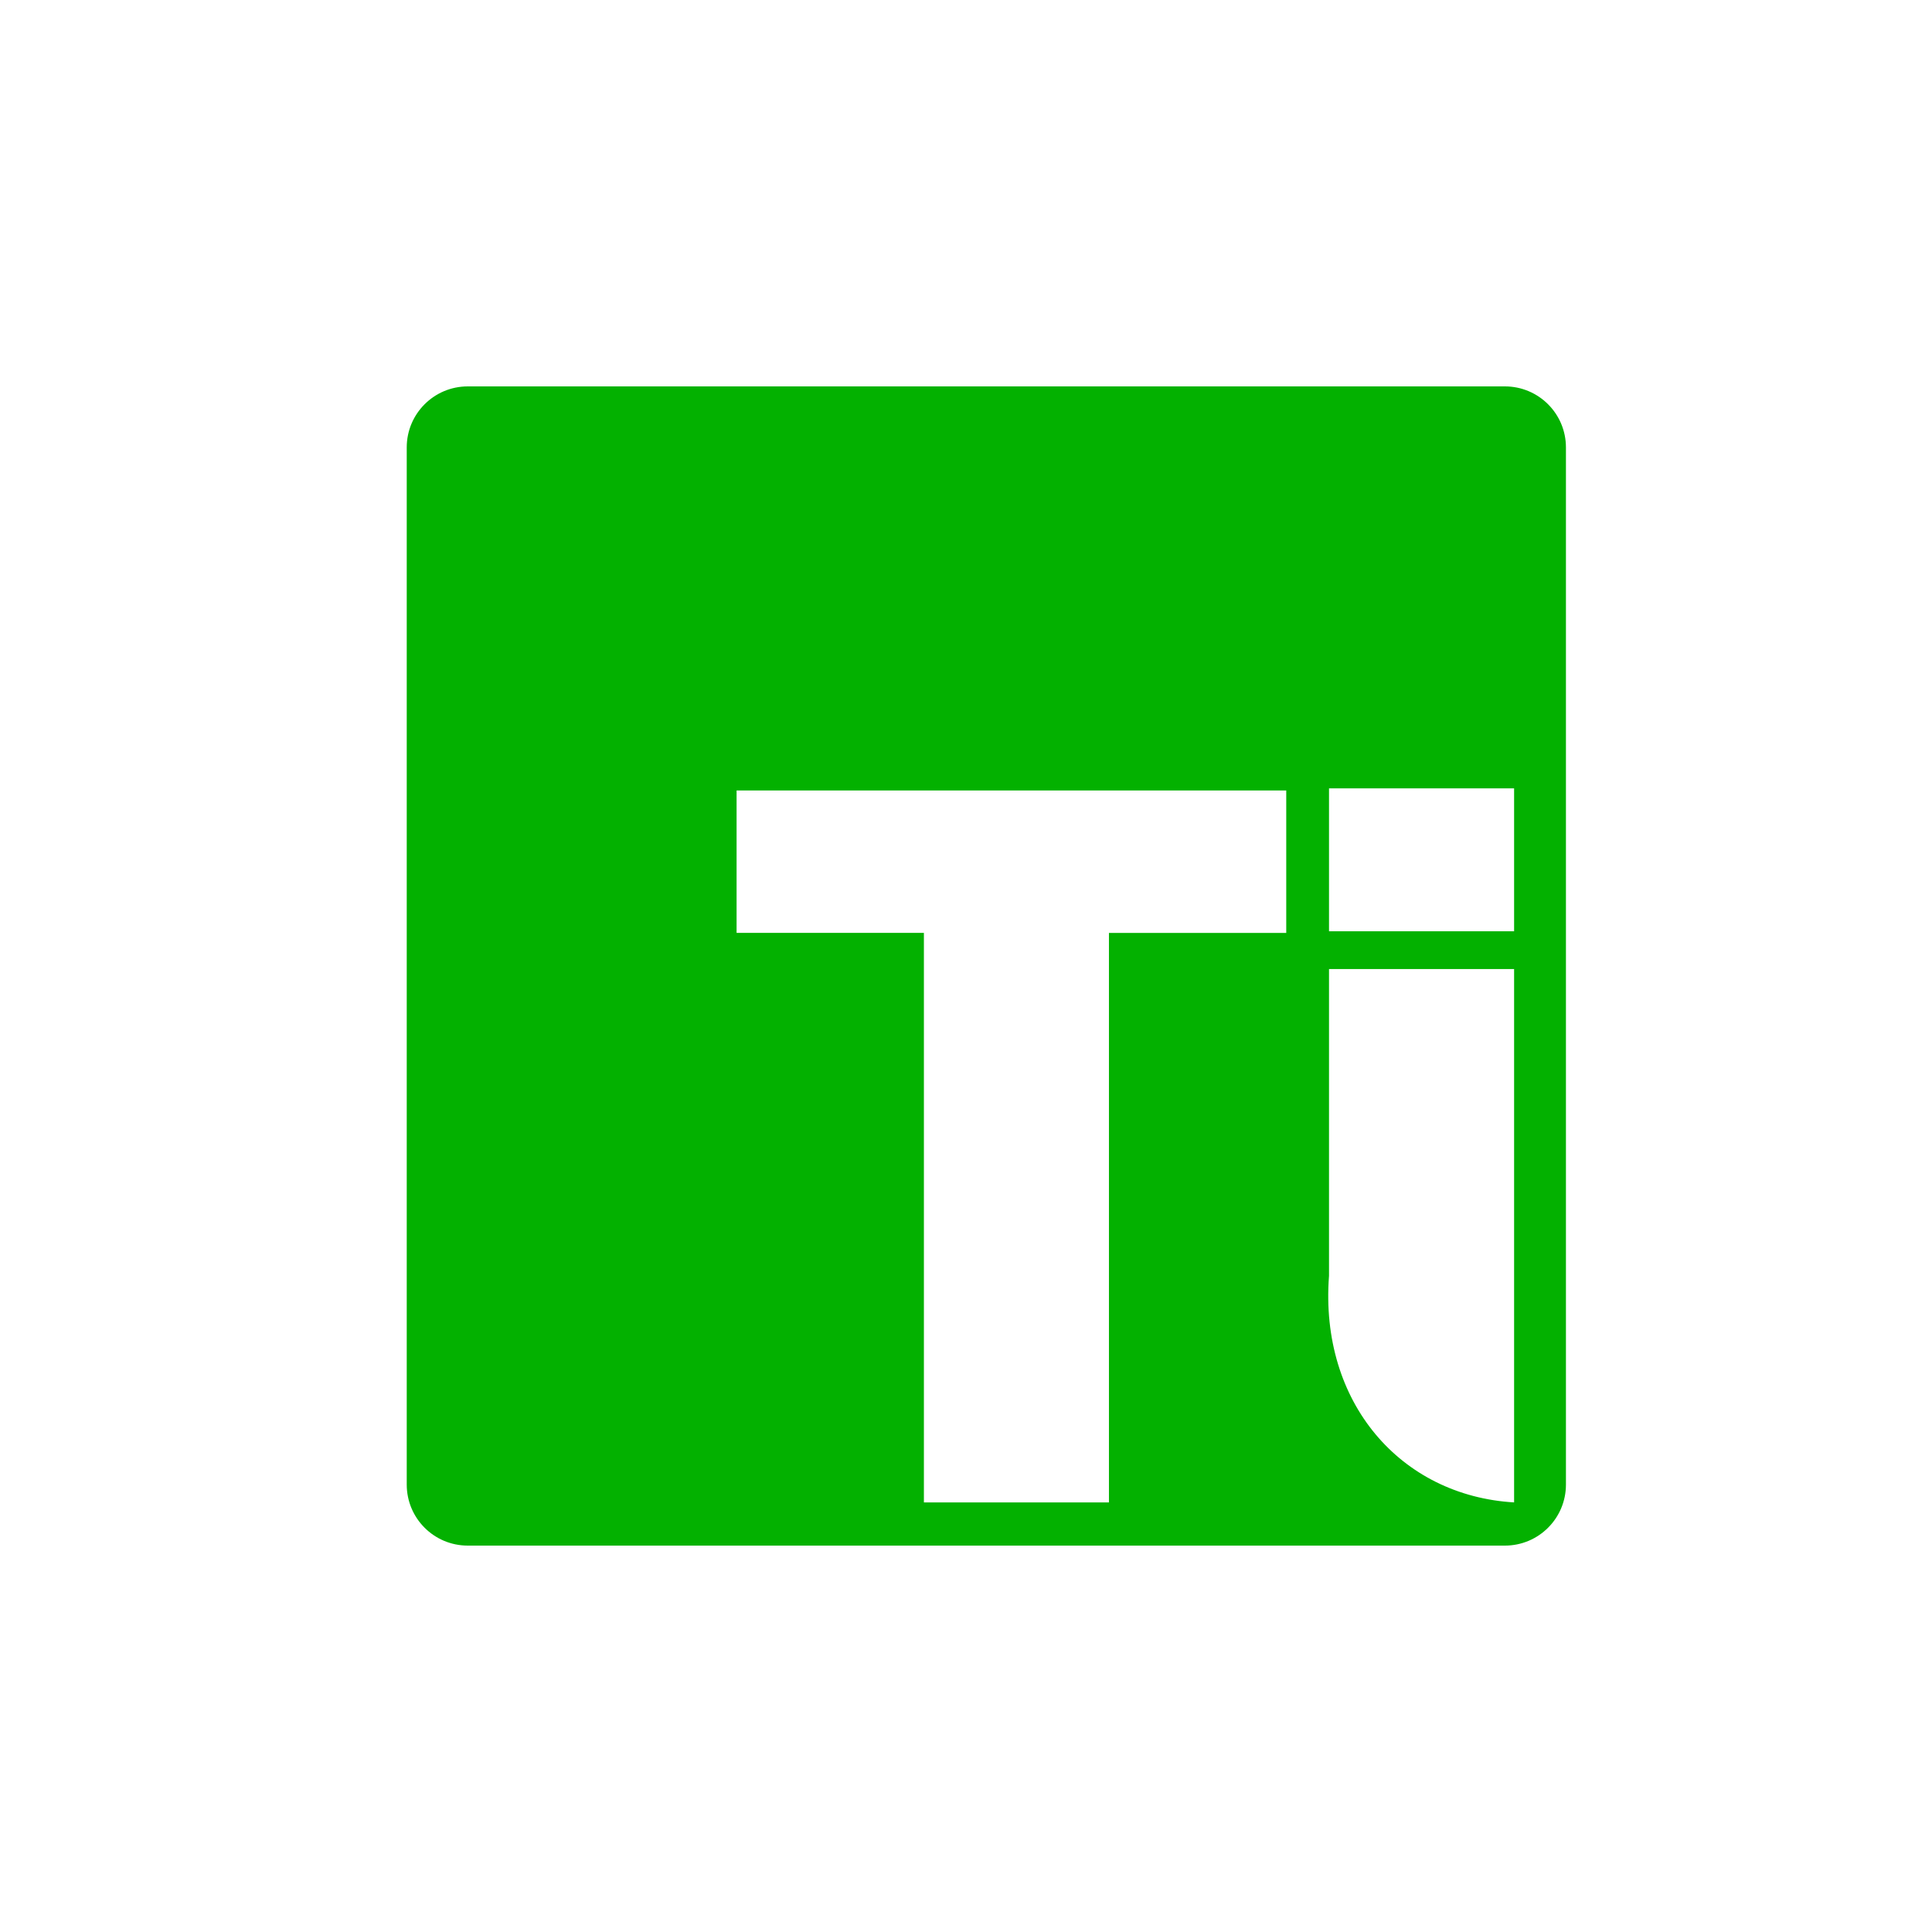 <svg width="65"
     height="65"
     viewBox="0 0 95 95"
     fill="none"
     xmlns="http://www.w3.org/2000/svg">
     <path
         fill-rule="evenodd"
         clip-rule="evenodd"
         d="M23 19C21.343 19 20 20.343 20 22V73C20 74.657 21.343 76 23 76H74C75.657 76 77 74.657 77 73V22C77 20.343 75.657 19 74 19H23ZM74.451 45.792V38.764H65.35V45.792H74.451ZM74.451 47.65V73.876C68.889 73.55 64.876 68.979 65.35 62.736V47.65H74.451ZM63.247 38.87V45.873H54.529V73.876H45.43V45.872H36.219V38.87H63.247Z"
         fill="#03b100" />
 </svg>